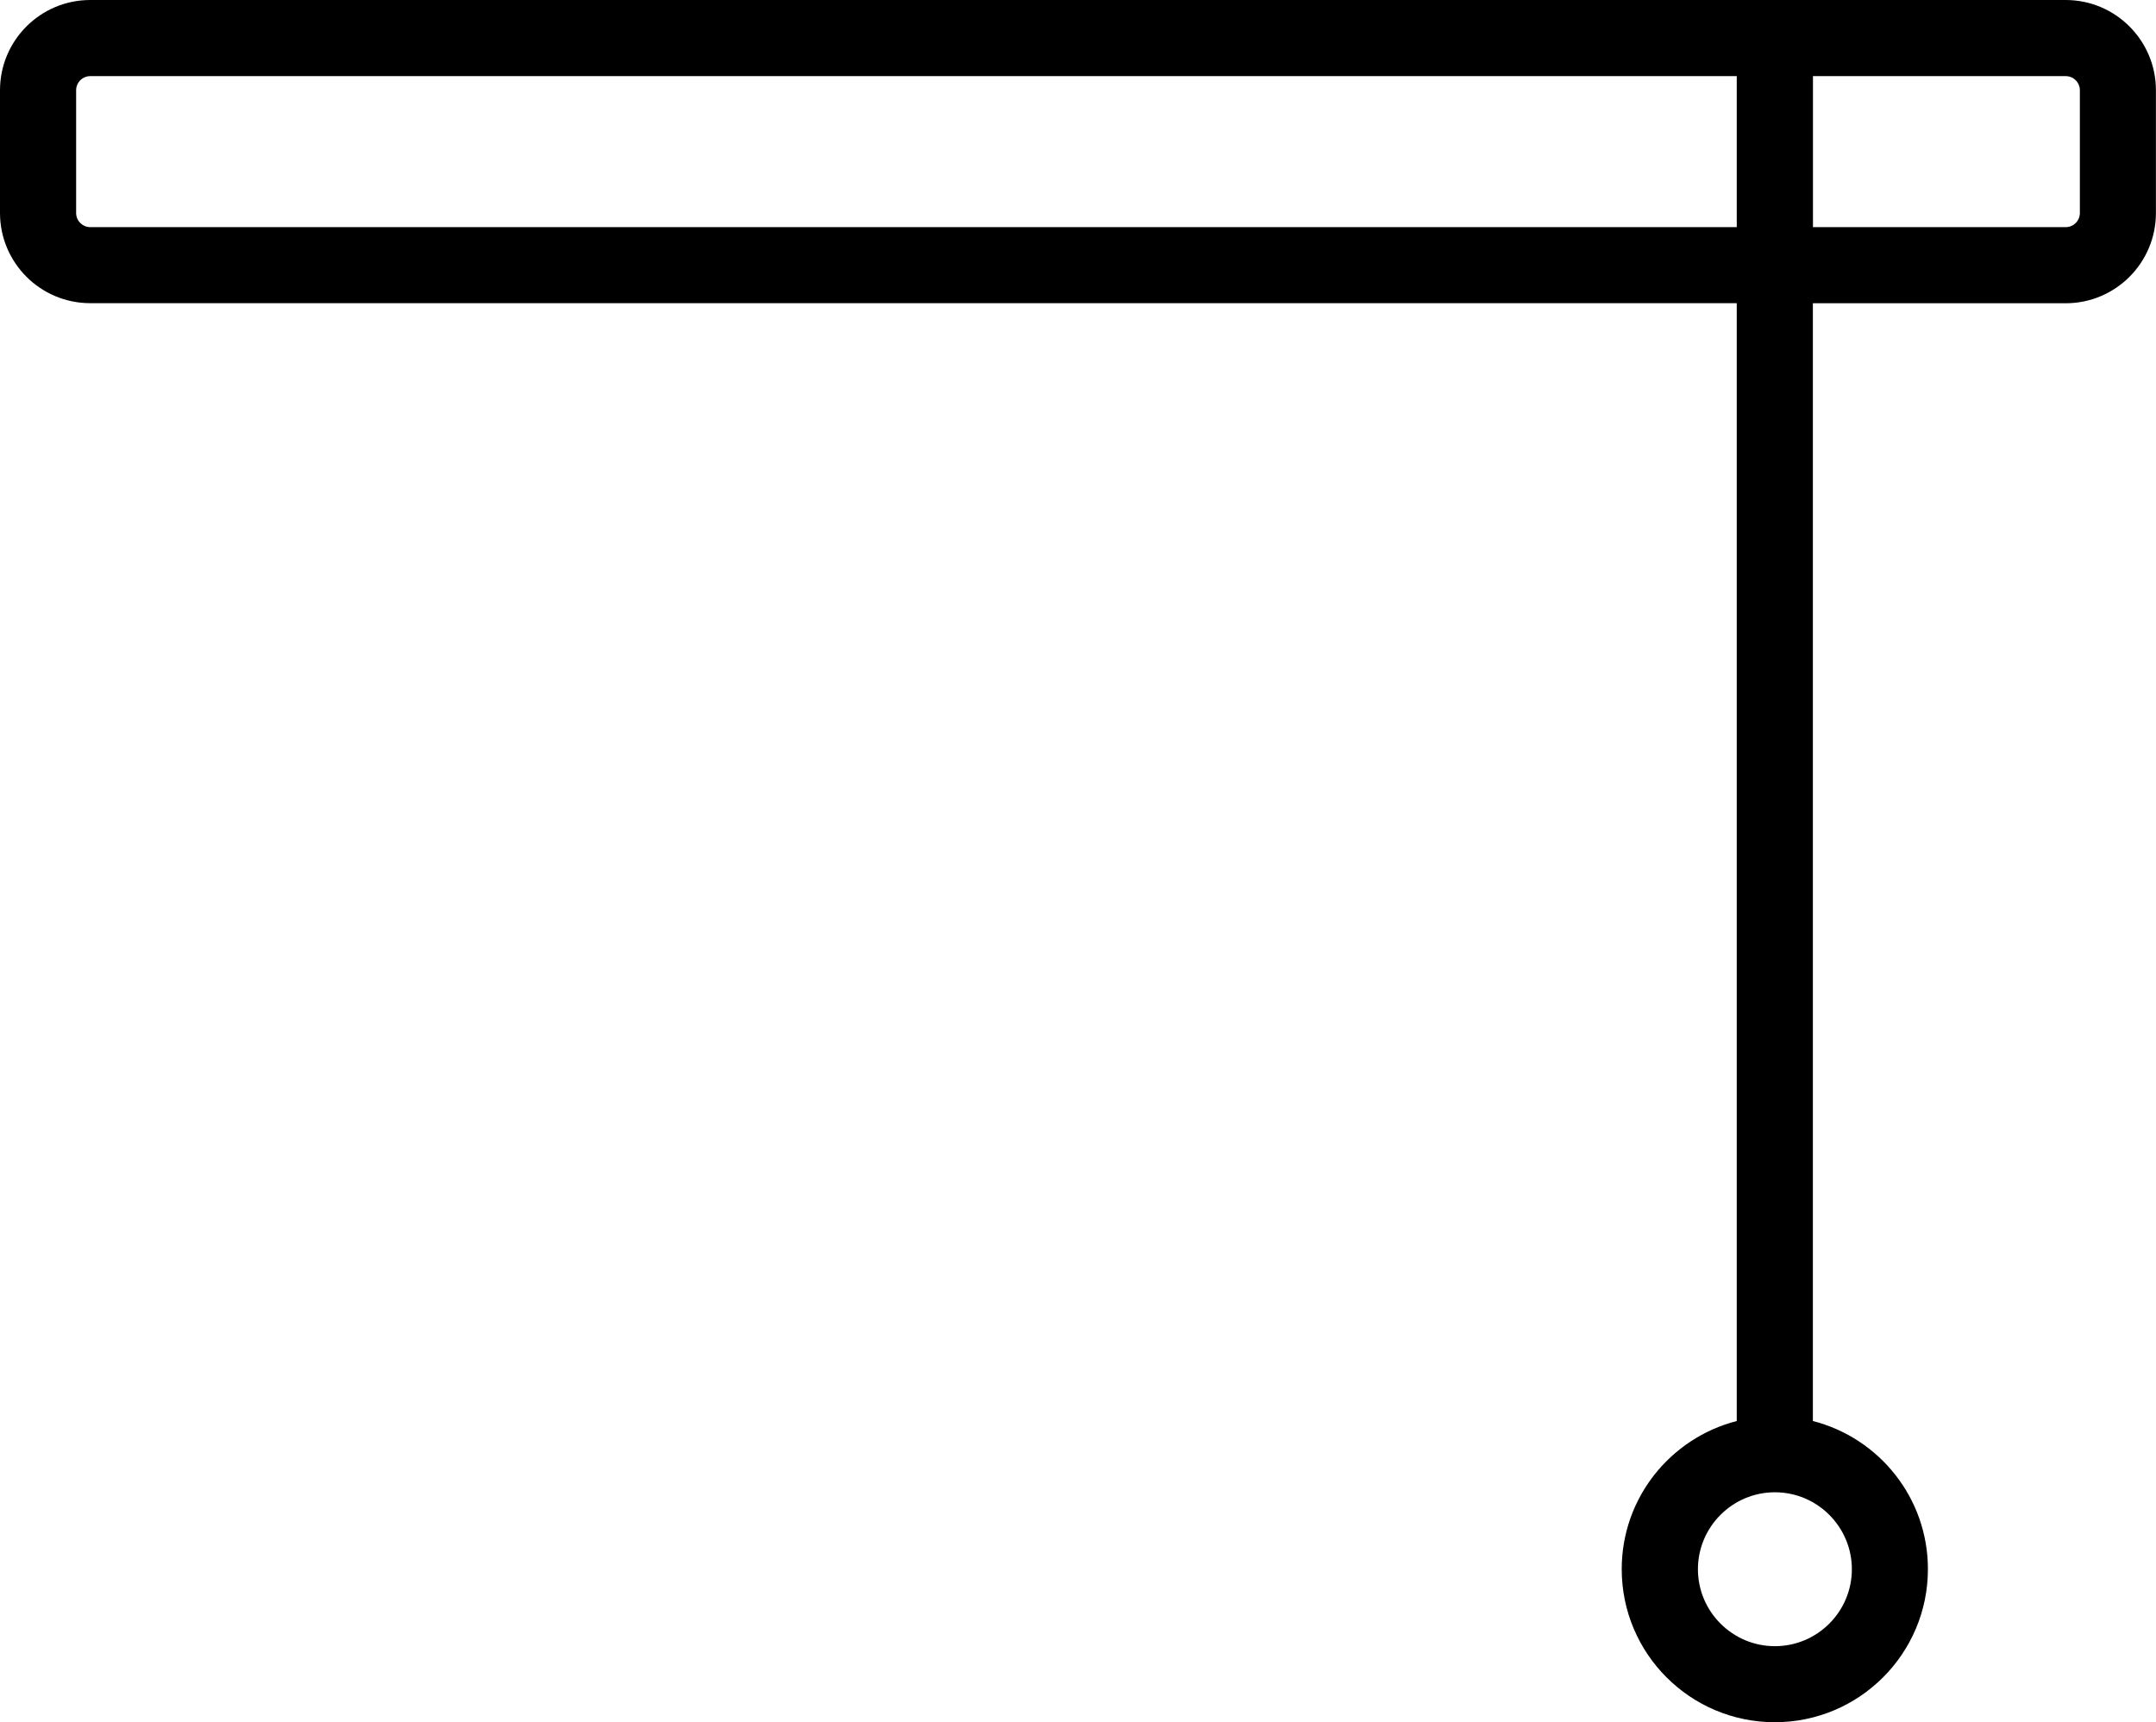 <?xml version="1.0" encoding="UTF-8"?>
<svg id="Calque_2" data-name="Calque 2" xmlns="http://www.w3.org/2000/svg" viewBox="0 0 283.2 226.26">
  <g id="Calque_1-2" data-name="Calque 1">
    <path d="M271.34,0H11.86C5.31,0,0,5.31,0,11.86v16.11c0,6.55,5.31,11.86,11.86,11.86h216.27v146.85c-8.68,2.23-15.11,10.08-15.11,19.46,0,11.11,9.01,20.11,20.11,20.11s20.11-9.01,20.11-20.11c0-9.38-6.43-17.24-15.11-19.46V39.84h33.2c6.55,0,11.86-5.31,11.86-11.86V11.86c0-6.55-5.31-11.86-11.86-11.86ZM243.25,206.15c0,5.58-4.54,10.11-10.11,10.11s-10.11-4.54-10.11-10.11,4.54-10.11,10.11-10.11,10.11,4.54,10.11,10.11ZM11.86,29.84c-1.03,0-1.86-.84-1.86-1.86V11.86c0-1.03.84-1.86,1.86-1.86h216.27v19.84H11.86ZM273.2,27.98c0,1.03-.84,1.86-1.86,1.86h-33.2V10h33.2c1.03,0,1.86.84,1.86,1.86v16.11Z"/>
  </g>
</svg>